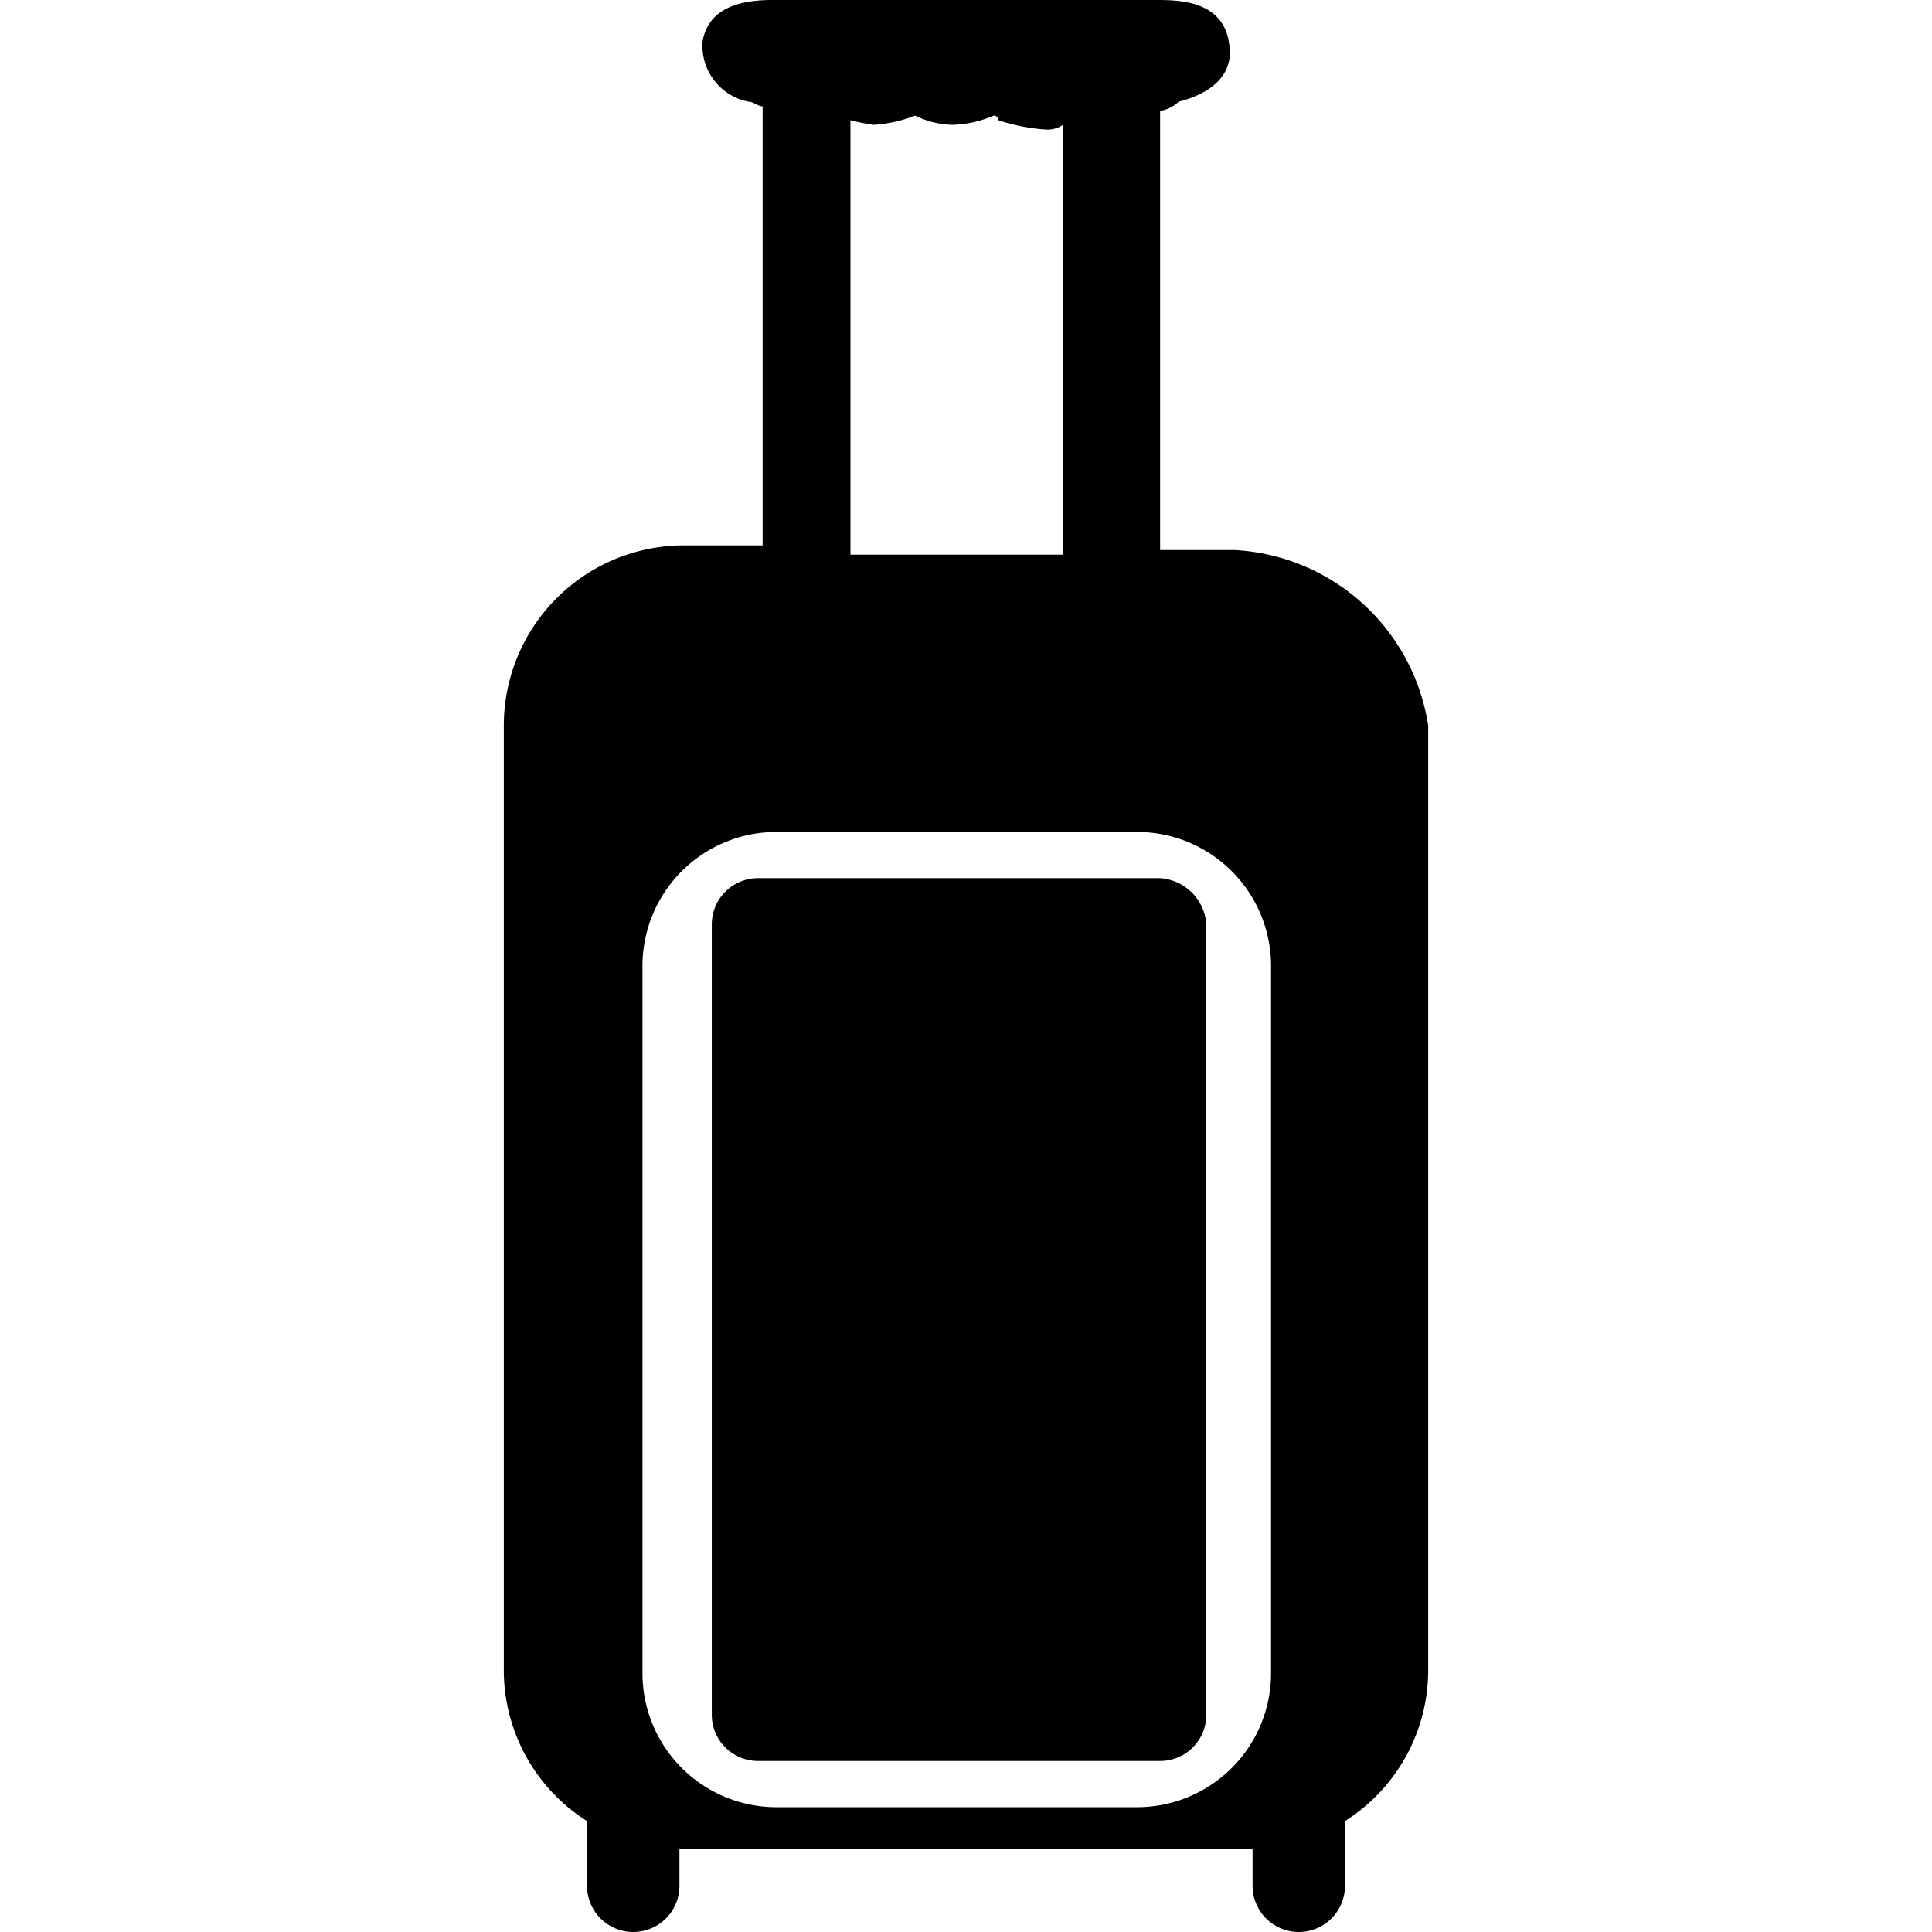 <?xml version="1.0" encoding="utf-8"?><!-- Uploaded to: SVG Repo, www.svgrepo.com, Generator: SVG Repo Mixer Tools -->
<svg fill="#000000" width="800px" height="800px" viewBox="-10.9 0 41.8 41.8" xmlns="http://www.w3.org/2000/svg">
  <g id="suitcase_2" transform="translate(-44.5 -274.6)">
    <path id="Path_54" data-name="Path 54" d="M58.7,293.6H50a1,1,0,0,0-1,1v17.1a1,1,0,0,0,1,1h8.7a1,1,0,0,0,1-1V294.6A1.075,1.075,0,0,0,58.7,293.6Z"/>
    <path id="Path_55" data-name="Path 55" d="M60.3,286.5H58.7V277a.758.758,0,0,0,.4-.2c.4-.1,1.2-.4,1.1-1.2-.1-1-1.1-1-1.6-1H50.3q-1.35,0-1.5.9a1.233,1.233,0,0,0,1,1.3c.1,0,.2.1.3.1v9.5H48.4a3.9,3.9,0,0,0-3.9,3.9v20.4a3.864,3.864,0,0,0,1.8,3.3v1.4a1,1,0,0,0,2,0v-.8H60.7v.8a1,1,0,0,0,2,0V314a3.864,3.864,0,0,0,1.8-3.3V290.3A4.479,4.479,0,0,0,60.3,286.5ZM52,277.2a4.331,4.331,0,0,0,.5.1,2.92,2.92,0,0,0,.9-.2,1.884,1.884,0,0,0,.8.2,2.388,2.388,0,0,0,.9-.2.1.1,0,0,1,.1.1,4.069,4.069,0,0,0,1,.2.6.6,0,0,0,.4-.1v9.3H52Zm6.2,36.5H50.4a2.9,2.9,0,0,1-2.9-2.9V295.5a2.9,2.9,0,0,1,2.9-2.9h7.8a2.9,2.9,0,0,1,2.9,2.9v15.3A2.9,2.9,0,0,1,58.2,313.7Z"/>
  </g>
</svg>